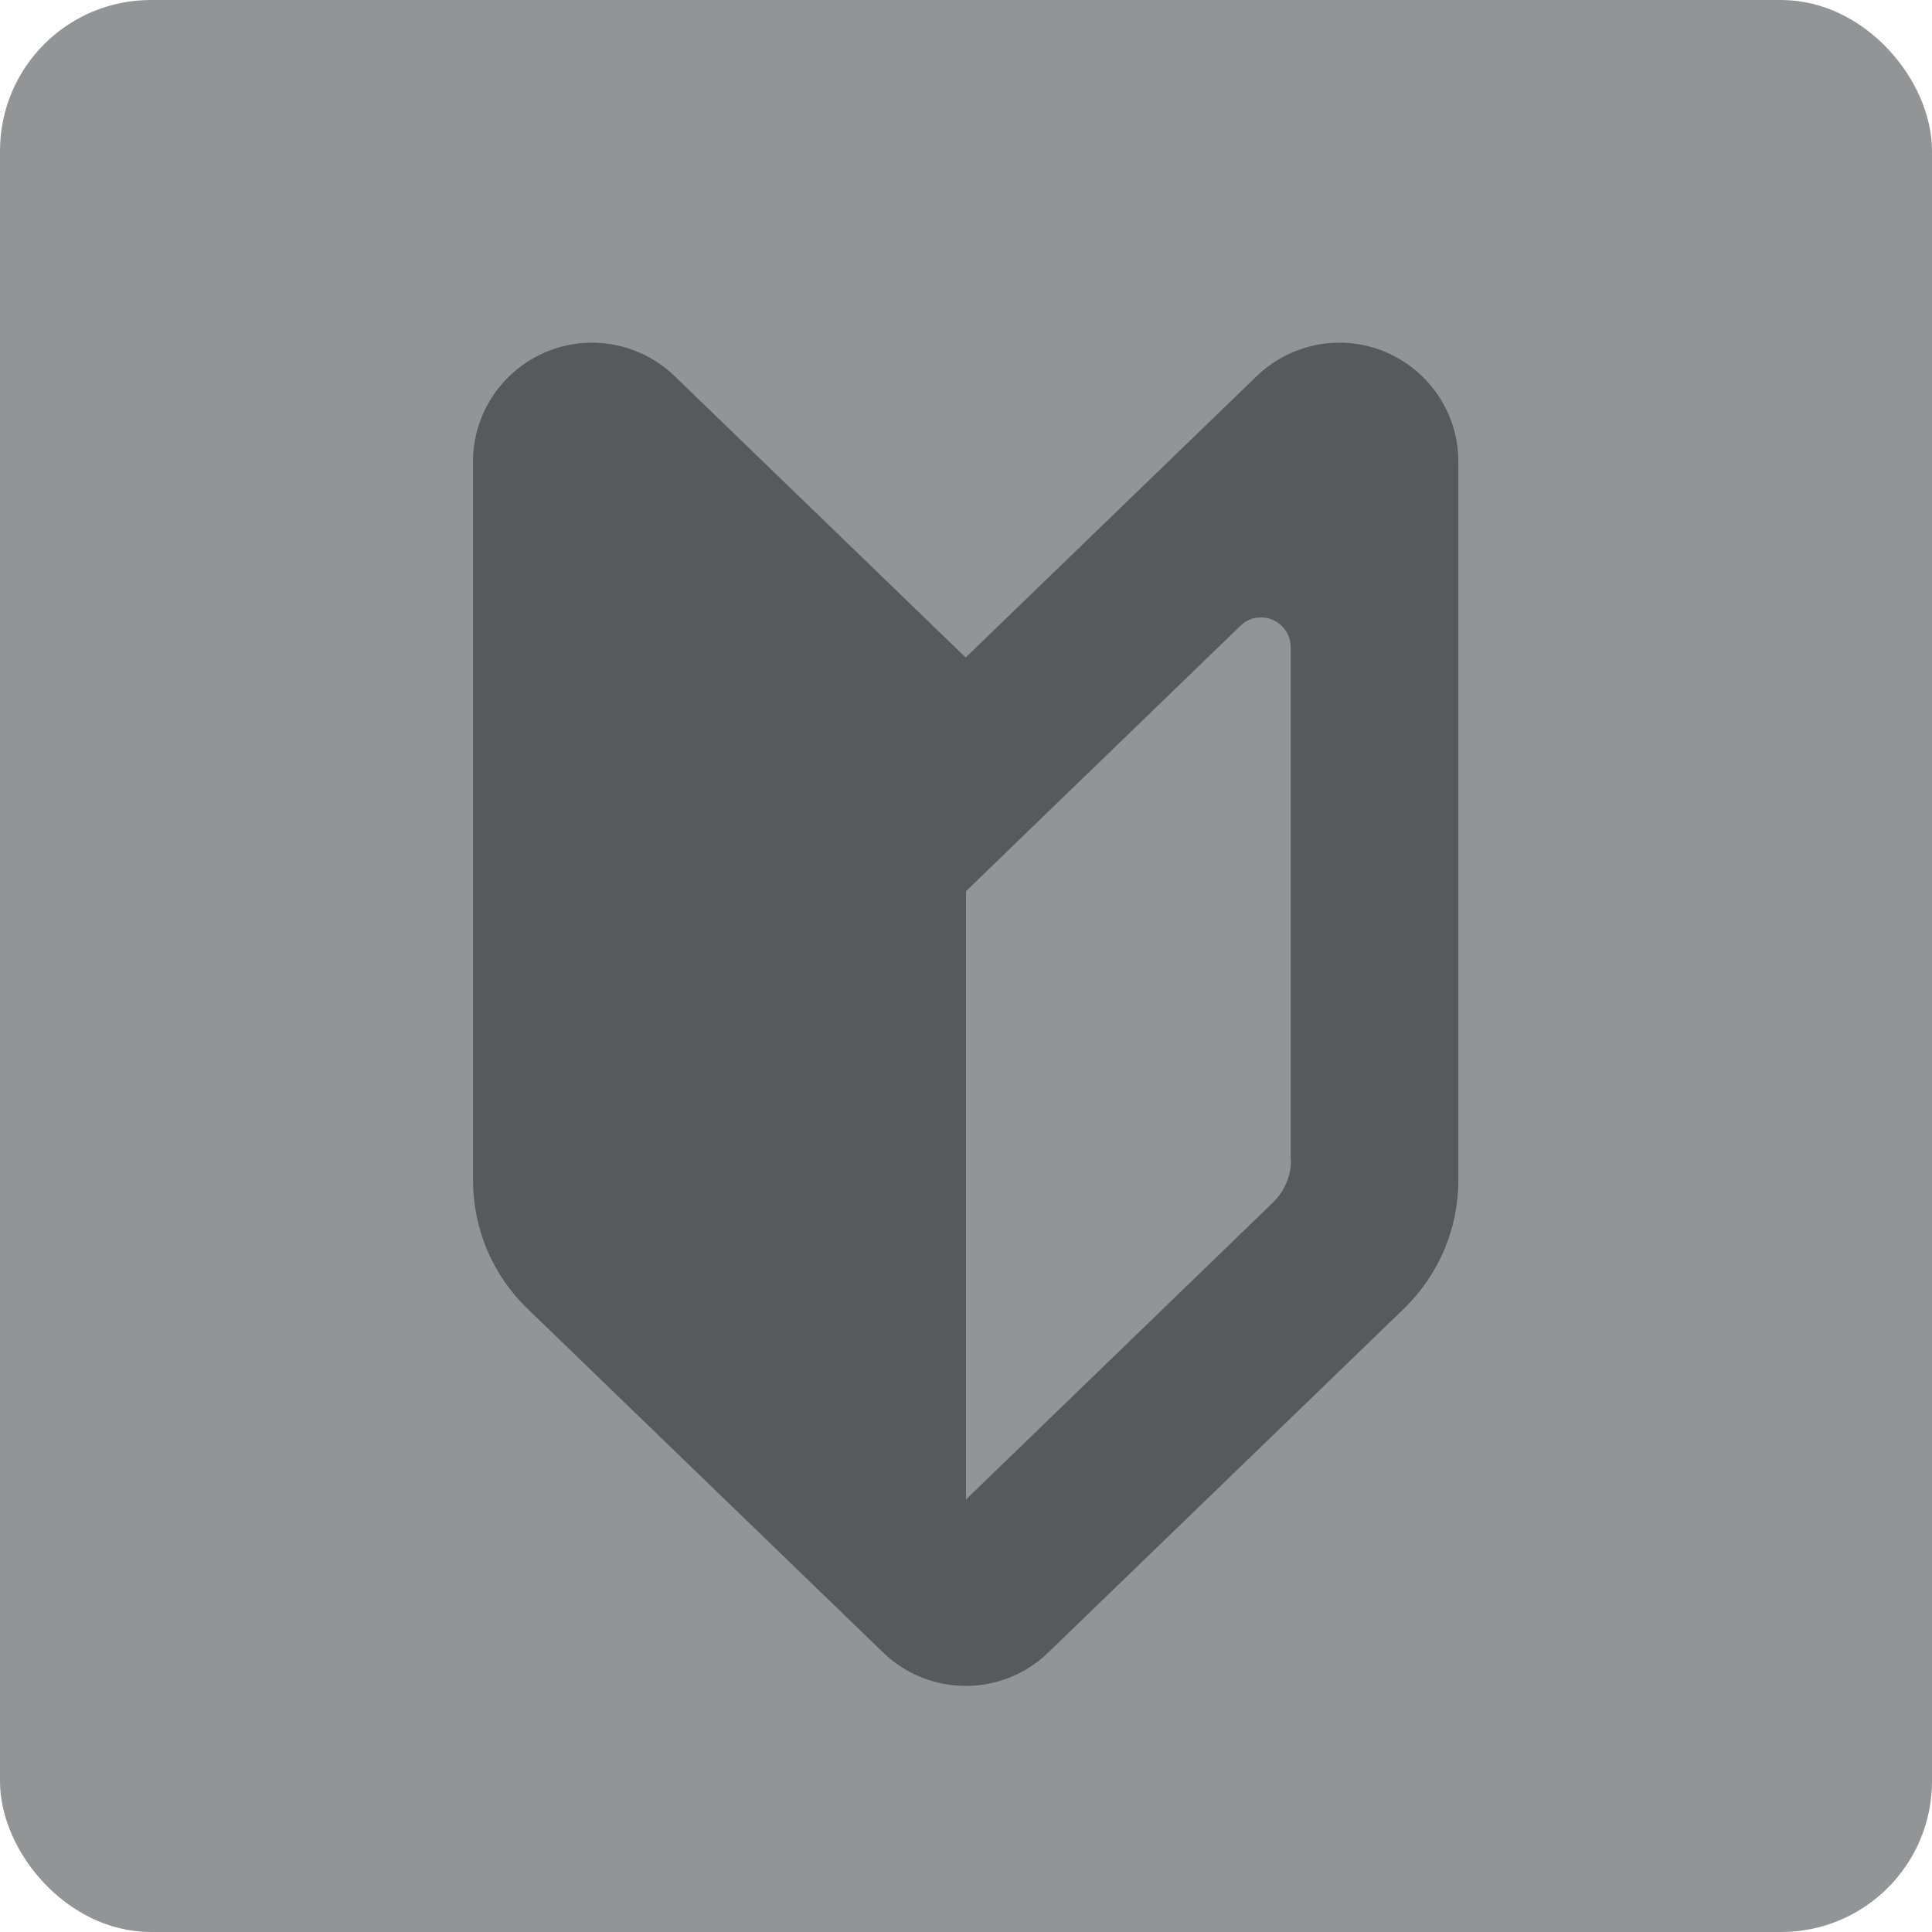<?xml version="1.0" encoding="UTF-8"?><svg id="b" xmlns="http://www.w3.org/2000/svg" viewBox="0 0 62 62"><defs><style>.d{fill:#58595b;stroke-width:0px;}.e{fill:#929496;stroke:#929496;stroke-width:2px;}</style></defs><g id="c"><rect class="e" x="1" y="1" width="60" height="60" rx="3.84" ry="3.84"/><path class="d" d="m31,21.11l-9.35-9.04c-1.1-1.06-2.73-1.37-4.14-.77-1.41.6-2.33,1.98-2.33,3.51v23.07c0,1.55.63,3.04,1.74,4.11l11.42,11.04c1.48,1.43,3.83,1.43,5.3,0l11.42-11.04c1.11-1.08,1.74-2.56,1.74-4.11V14.81c0-1.53-.92-2.91-2.33-3.51-1.41-.6-3.04-.29-4.14.77l-9.35,9.04Zm10.43,16.11c0,.52-.21,1.01-.58,1.37l-9.85,9.53v-19.52l1.87-1.81,6.94-6.71c.27-.27.68-.34,1.03-.19.35.15.58.49.58.88v16.46Z"/></g></svg>